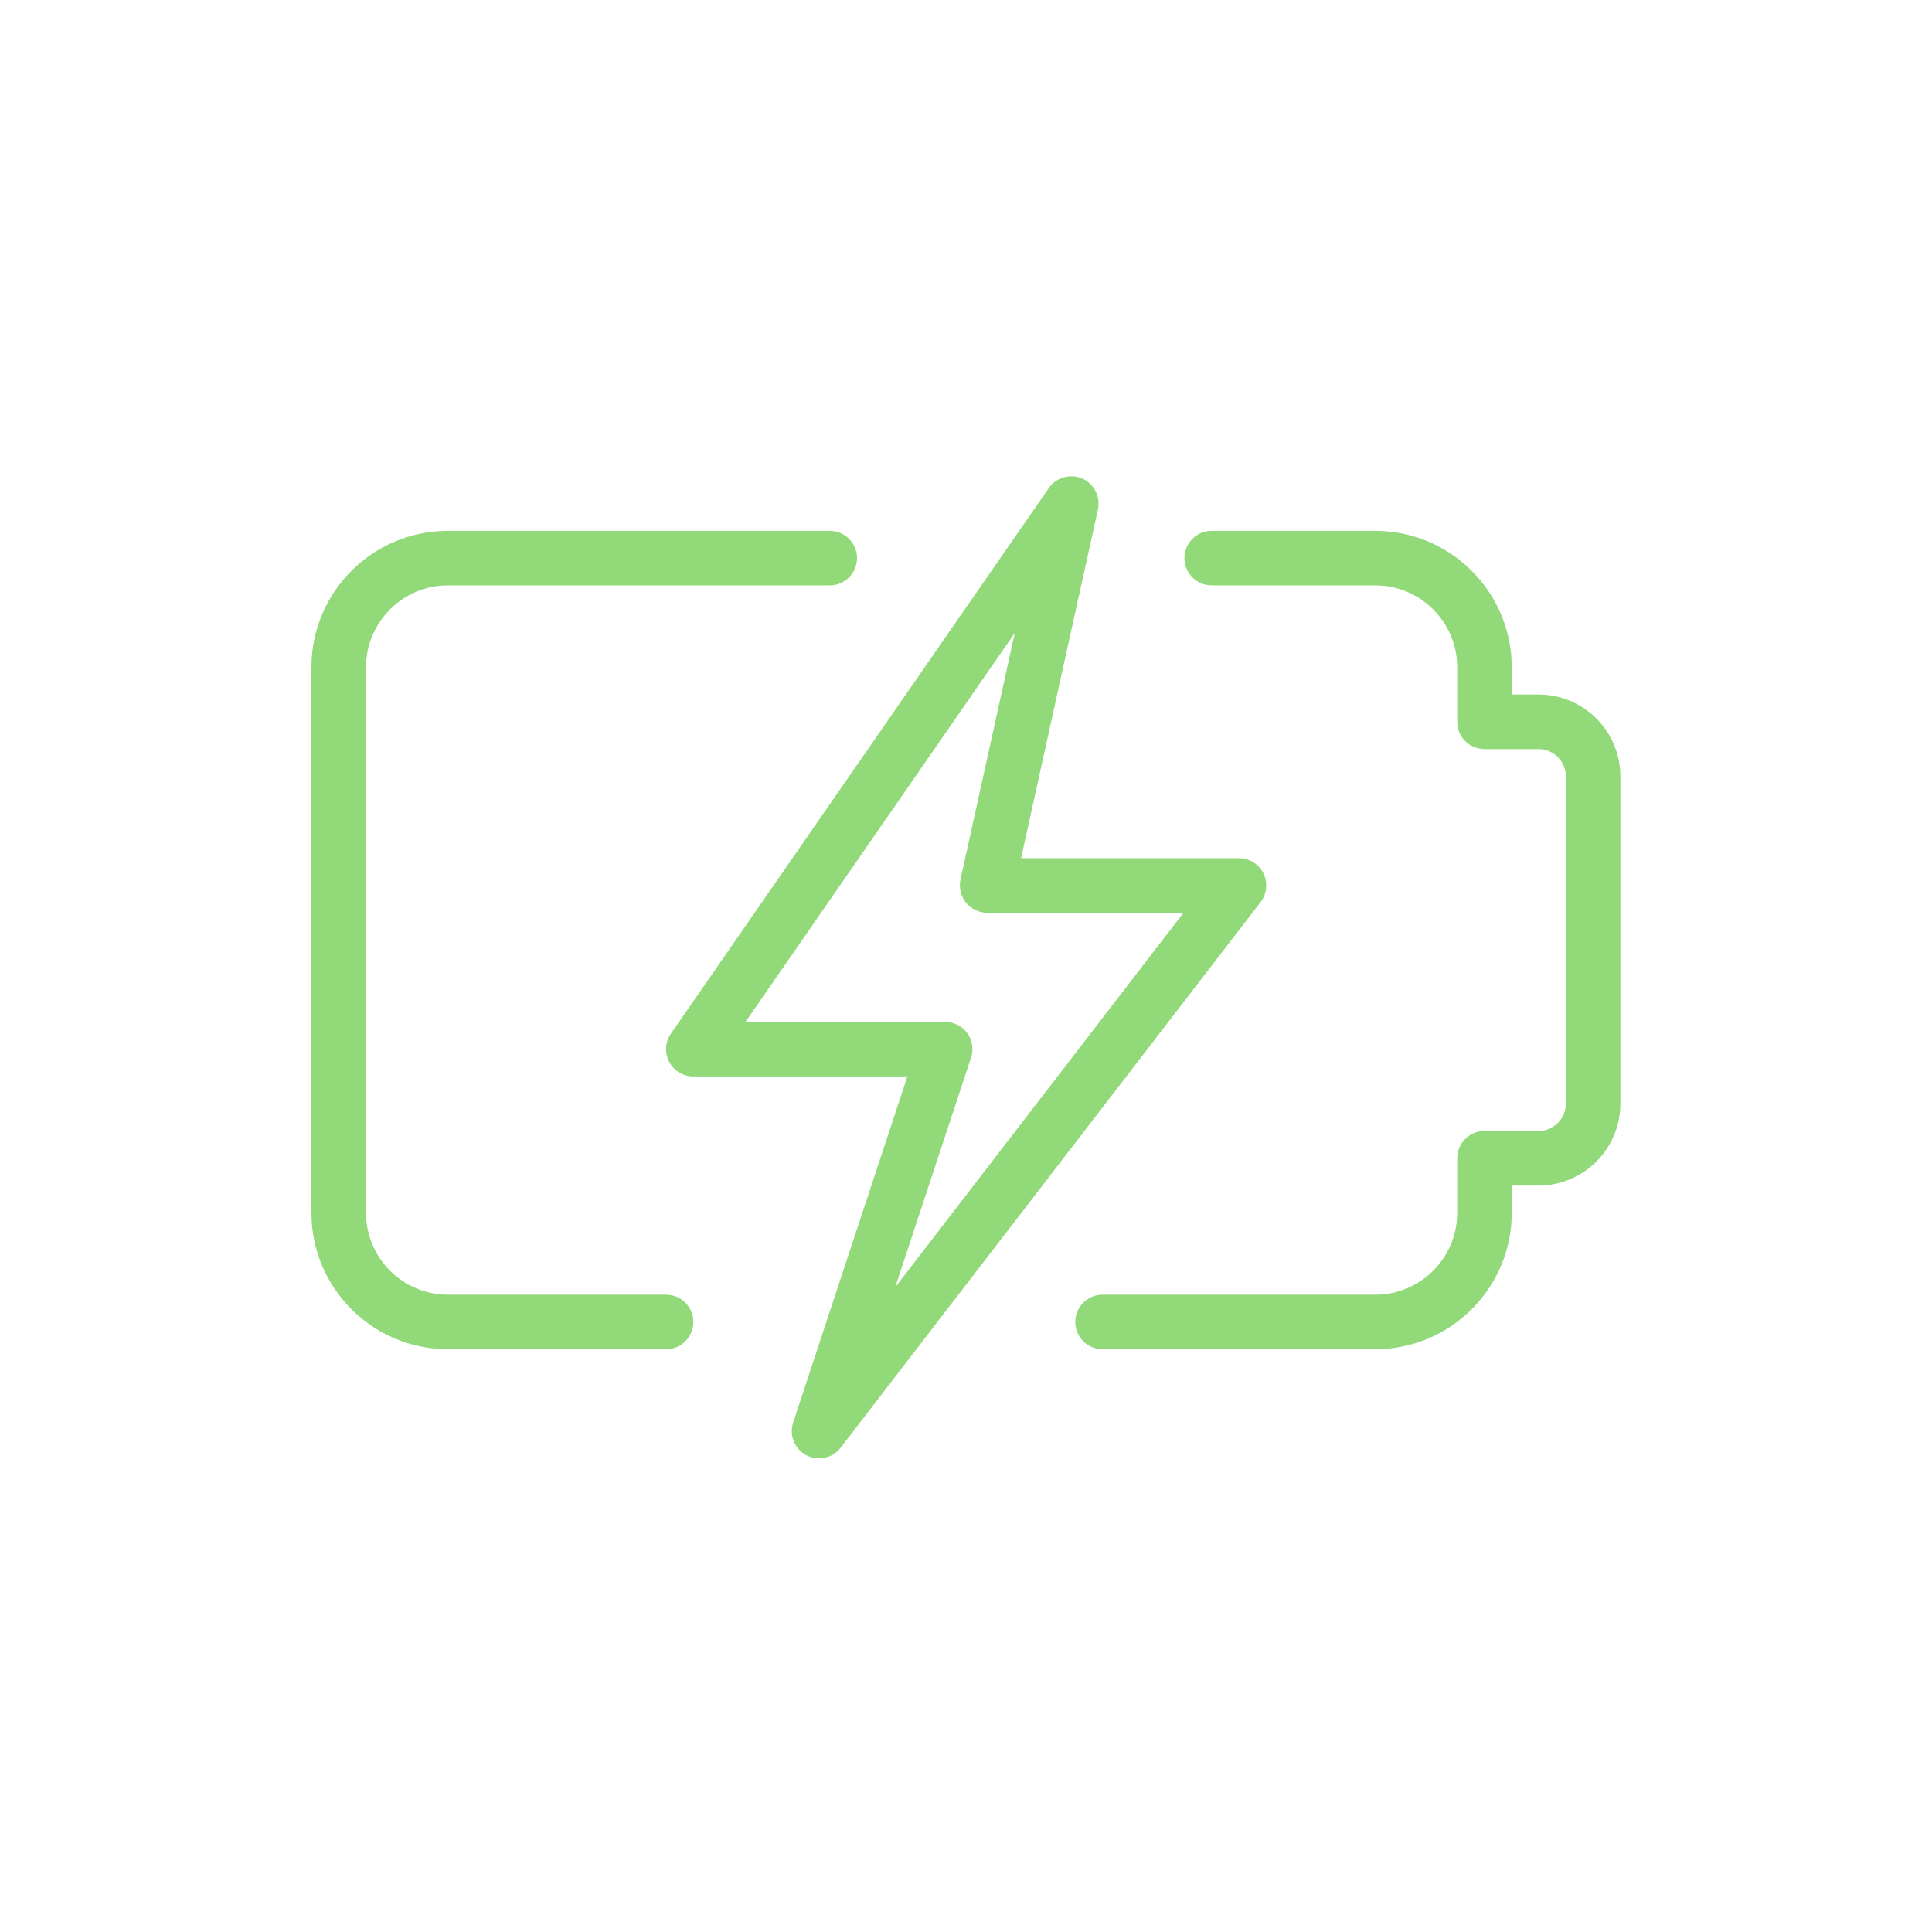 <svg version="1.0" preserveAspectRatio="xMidYMid meet" height="200" viewBox="0 0 150 150" zoomAndPan="magnify" width="200" xmlns:xlink="http://www.w3.org/1999/xlink" xmlns="http://www.w3.org/2000/svg"><defs><clipPath id="576ceaa121"><path clip-rule="nonzero" d="M 24.18 41 L 67 41 L 67 105 L 24.18 105 Z M 24.18 41"></path></clipPath><clipPath id="e7d5e3eb00"><path clip-rule="nonzero" d="M 51 36.758 L 99 36.758 L 99 113.258 L 51 113.258 Z M 51 36.758"></path></clipPath></defs><path fill-rule="nonzero" fill-opacity="1" d="M 106.781 104.754 L 85.602 104.754 C 84.434 104.754 83.484 103.805 83.484 102.637 C 83.484 101.469 84.434 100.52 85.602 100.52 L 106.781 100.52 C 110.285 100.52 113.137 97.668 113.137 94.164 L 113.137 89.93 C 113.137 88.758 114.086 87.809 115.254 87.809 L 119.453 87.809 C 120.621 87.809 121.57 86.859 121.57 85.691 L 121.57 60.277 C 121.57 59.109 120.621 58.16 119.453 58.16 L 115.254 58.16 C 114.086 58.16 113.137 57.211 113.137 56.039 L 113.137 51.805 C 113.137 48.301 110.285 45.449 106.781 45.449 L 94.074 45.449 C 92.906 45.449 91.957 44.5 91.957 43.332 C 91.957 42.164 92.906 41.215 94.074 41.215 L 106.781 41.215 C 112.617 41.215 117.371 45.969 117.371 51.805 L 117.371 53.922 L 119.453 53.922 C 122.953 53.922 125.805 56.773 125.805 60.277 L 125.805 85.691 C 125.805 89.195 122.953 92.047 119.453 92.047 L 117.371 92.047 L 117.371 94.164 C 117.371 100 112.617 104.754 106.781 104.754 Z M 106.781 104.754" fill="#92d97a"></path><g clip-path="url(#576ceaa121)"><path fill-rule="nonzero" fill-opacity="1" d="M 51.715 104.754 L 34.77 104.754 C 28.934 104.754 24.18 100 24.18 94.164 L 24.18 51.805 C 24.18 45.969 28.934 41.215 34.77 41.215 L 64.422 41.215 C 65.59 41.215 66.539 42.164 66.539 43.332 C 66.539 44.5 65.59 45.449 64.422 45.449 L 34.77 45.449 C 31.266 45.449 28.418 48.301 28.418 51.805 L 28.418 94.164 C 28.418 97.668 31.266 100.52 34.77 100.52 L 51.715 100.52 C 52.883 100.52 53.832 101.469 53.832 102.637 C 53.832 103.805 52.883 104.754 51.715 104.754 Z M 51.715 104.754" fill="#92d97a"></path></g><g clip-path="url(#e7d5e3eb00)"><path fill-rule="nonzero" fill-opacity="1" d="M 63.586 113.227 C 63.254 113.227 62.91 113.145 62.598 112.98 C 61.688 112.496 61.254 111.426 61.582 110.441 L 70.449 83.574 L 53.832 83.574 C 53.043 83.574 52.324 83.137 51.953 82.438 C 51.59 81.738 51.641 80.898 52.09 80.25 L 81.43 37.891 C 82.004 37.059 83.102 36.762 84.016 37.152 C 84.945 37.559 85.457 38.562 85.242 39.551 L 79.277 66.629 L 96.191 66.629 C 96.996 66.629 97.734 67.086 98.094 67.812 C 98.449 68.535 98.359 69.402 97.871 70.039 L 65.266 112.398 C 64.855 112.938 64.227 113.227 63.586 113.227 Z M 57.879 79.34 L 73.383 79.34 C 74.062 79.34 74.699 79.664 75.098 80.215 C 75.496 80.766 75.605 81.473 75.391 82.121 L 69.5 99.949 L 91.887 70.867 L 76.645 70.867 C 76.004 70.867 75.395 70.574 74.992 70.074 C 74.59 69.574 74.438 68.918 74.57 68.293 L 78.789 49.141 Z M 57.879 79.34" fill="#92d97a"></path></g></svg>